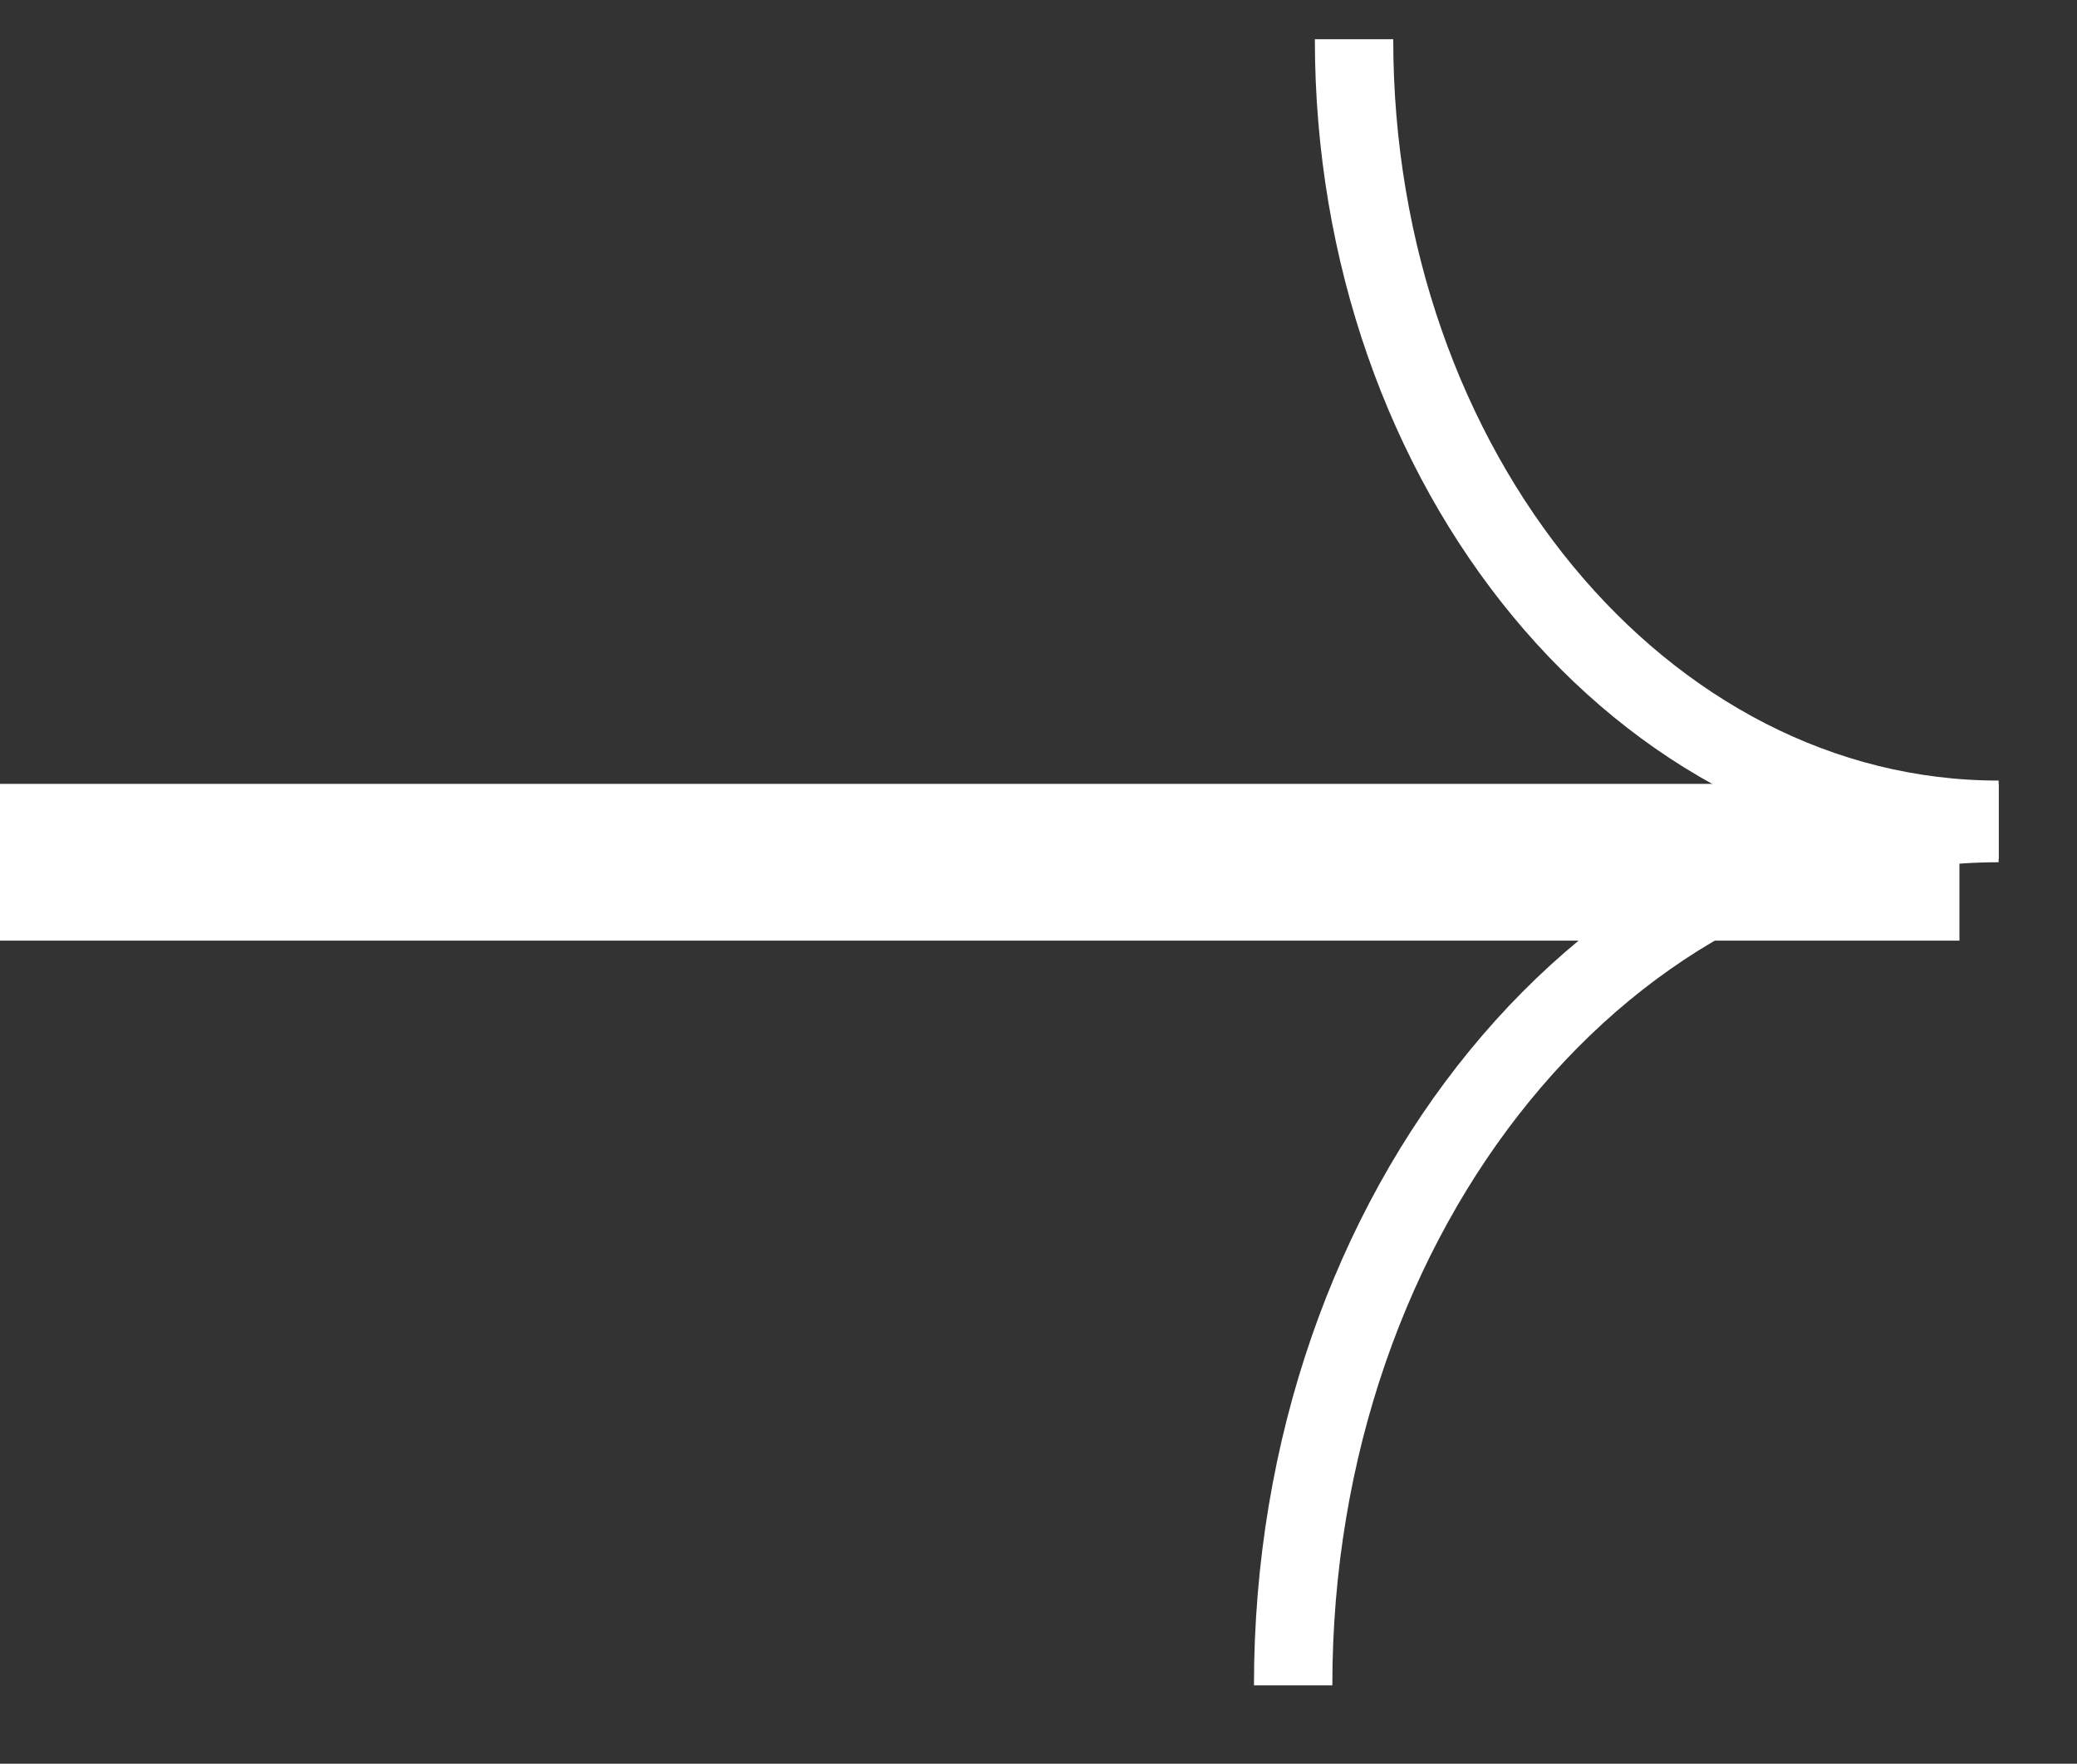 <svg 
 xmlns="http://www.w3.org/2000/svg"
 xmlns:xlink="http://www.w3.org/1999/xlink"
 width="26.5px" height="22.5px">
<rect width="100%" height="100%" fill="#333333" stroke="none"/>
<path fill-rule="evenodd"  stroke="rgb(255, 255, 255)" stroke-width="1px" stroke-linecap="butt" stroke-linejoin="miter" fill="none"
 d="M16.499,21.500 C16.499,15.425 20.529,10.500 25.500,10.500 "/>
<path fill-rule="evenodd"  stroke="rgb(255, 255, 255)" stroke-width="1px" stroke-linecap="butt" stroke-linejoin="miter" fill="none"
 d="M17.276,0.500 C17.276,6.000 20.958,10.458 25.500,10.458 "/>
<path fill-rule="evenodd"  stroke="rgb(255, 255, 255)" stroke-width="1px" stroke-linecap="butt" stroke-linejoin="miter" fill="none"
 d="M0.500,10.500 L24.500,10.500 L24.500,11.500 L0.500,11.500 L0.500,10.500 Z"/>
</svg>